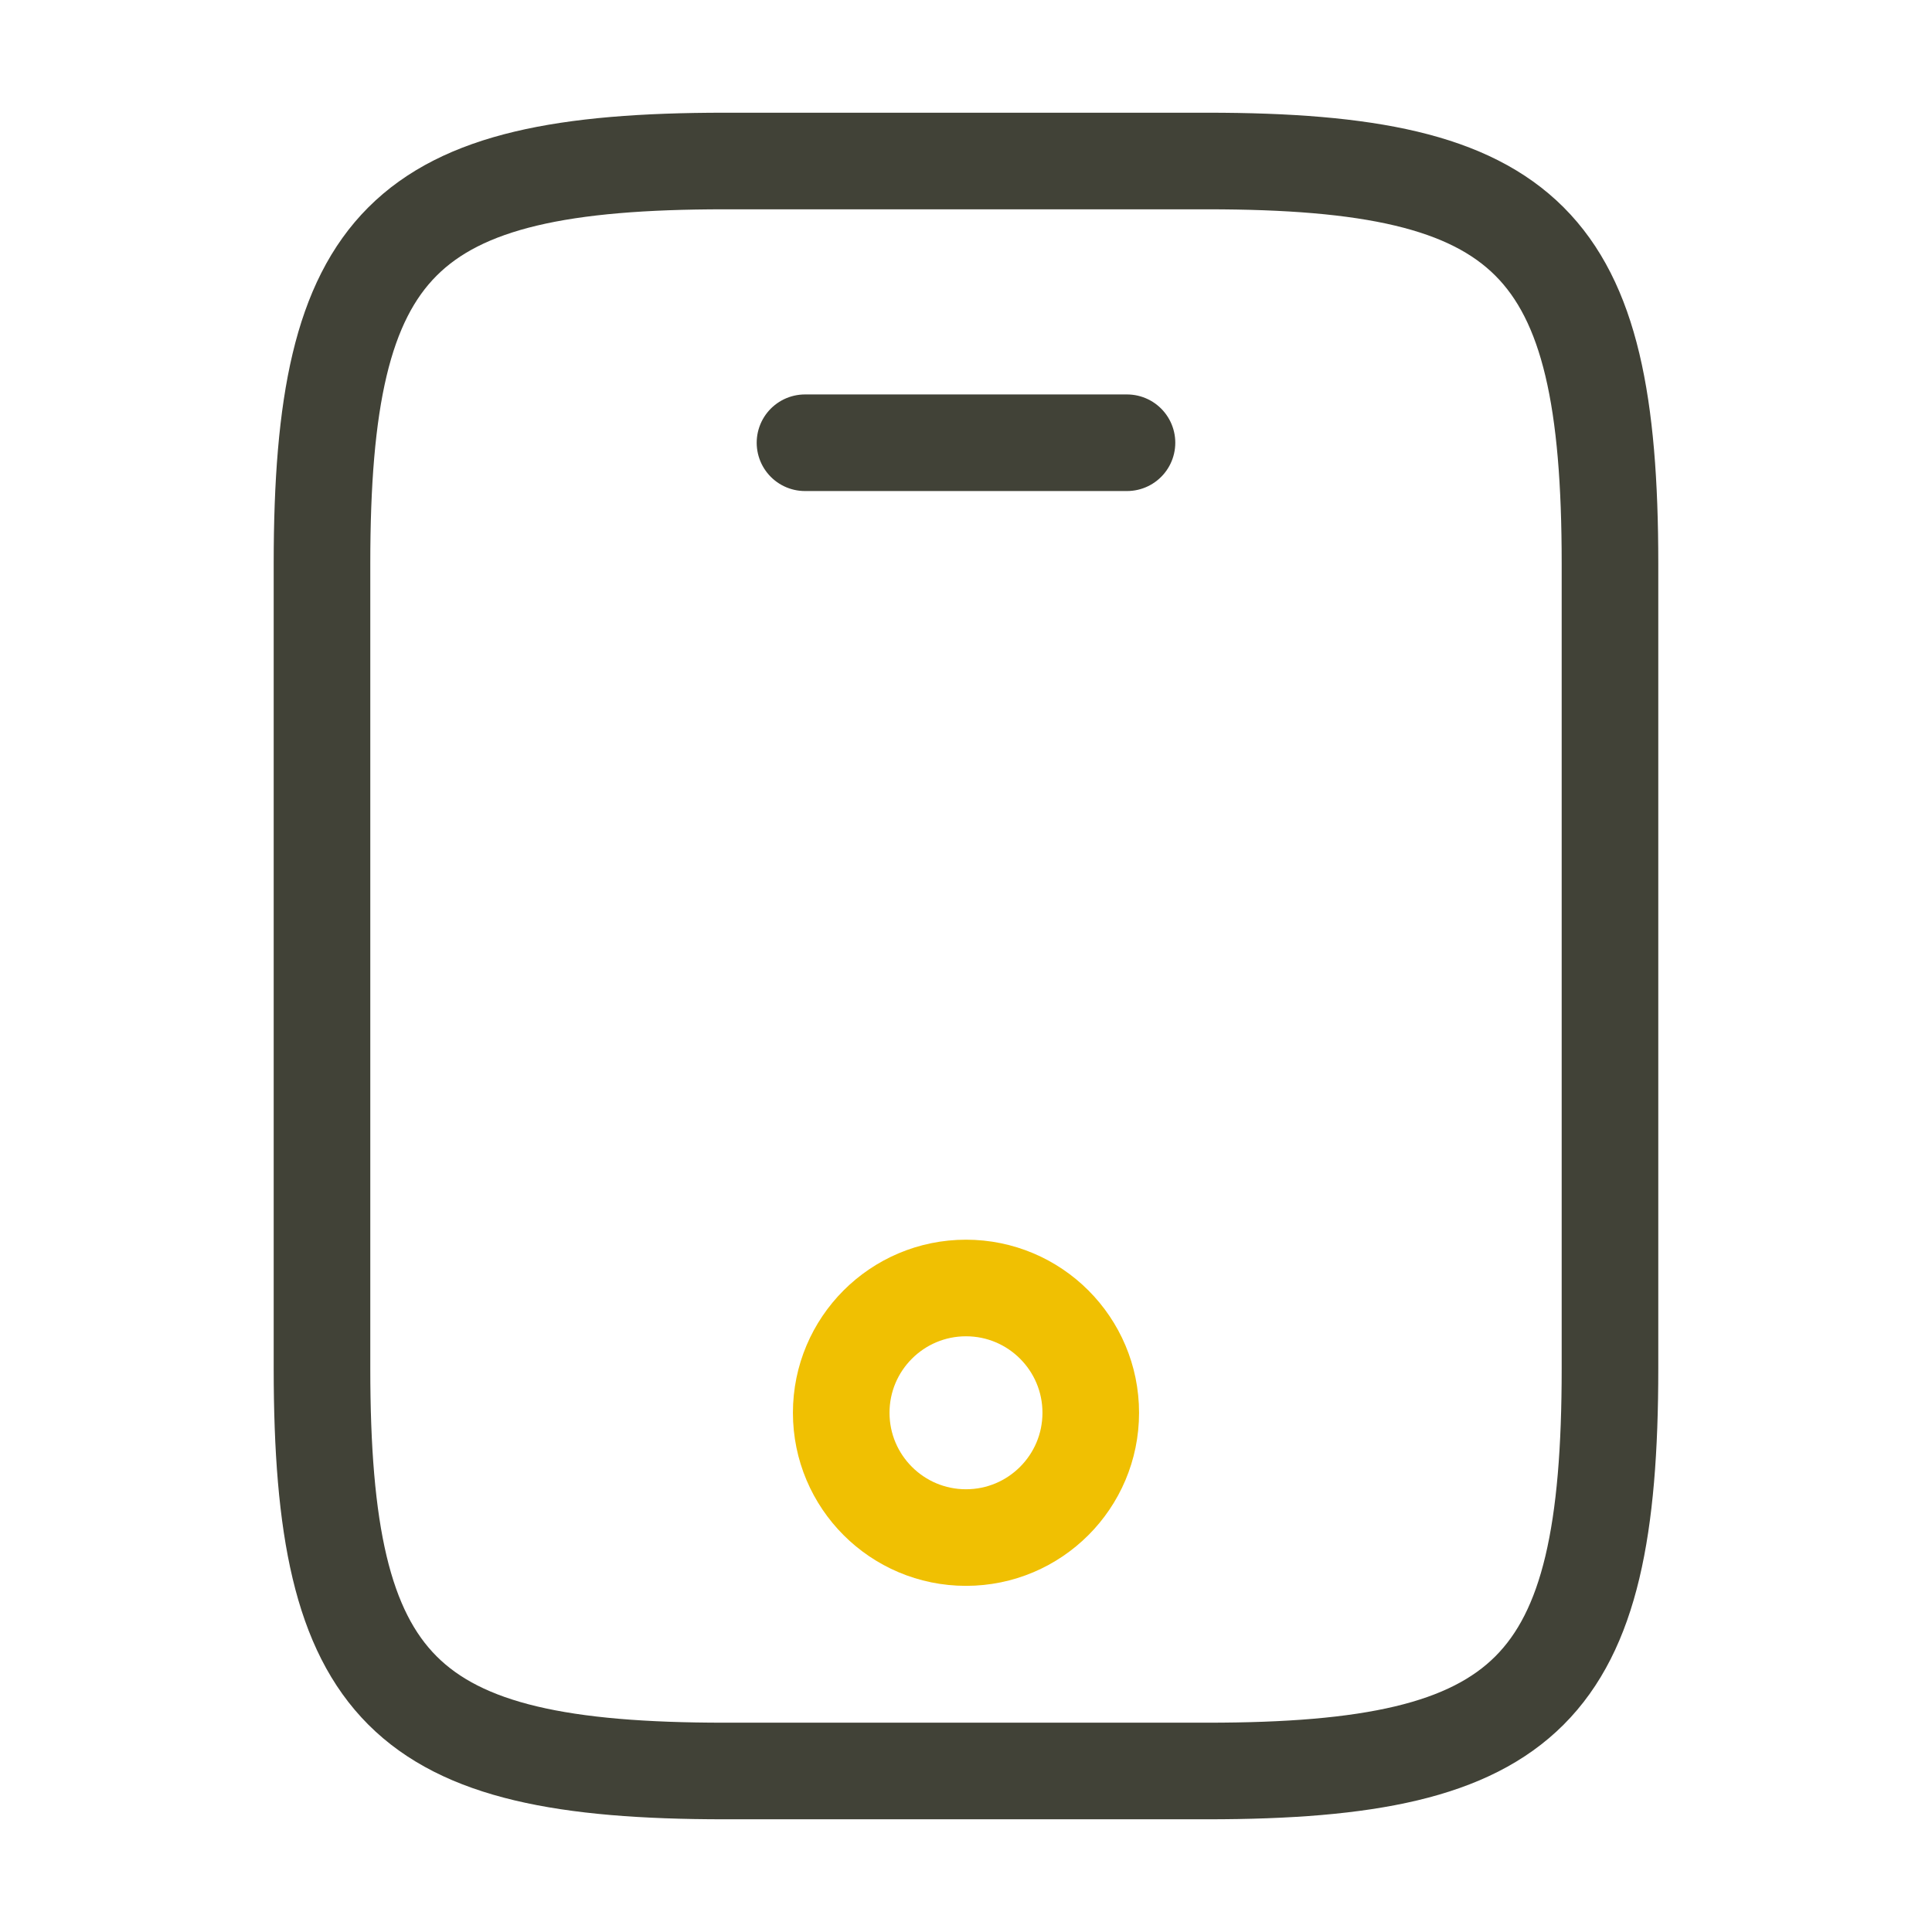 <svg width="80" height="80" viewBox="0 0 80 80" fill="none" xmlns="http://www.w3.org/2000/svg">
<path d="M66.666 23.333V56.667C66.666 70 63.333 73.333 50 73.333H30C16.666 73.333 13.333 70 13.333 56.667V23.333C13.333 10 16.666 6.667 30 6.667H50C63.333 6.667 66.666 10 66.666 23.333Z" stroke="#414237" stroke-width="4" stroke-linecap="round" stroke-linejoin="round"/>
<path d="M46.666 18.333H33.333" stroke="#414237" stroke-width="4" stroke-linecap="round" stroke-linejoin="round"/>
<path d="M40 63.667C42.853 63.667 45.166 61.353 45.166 58.5C45.166 55.647 42.853 53.333 40 53.333C37.146 53.333 34.833 55.647 34.833 58.5C34.833 61.353 37.146 63.667 40 63.667Z" stroke="#F0C002" stroke-width="4" stroke-linecap="round" stroke-linejoin="round"/>
</svg>
